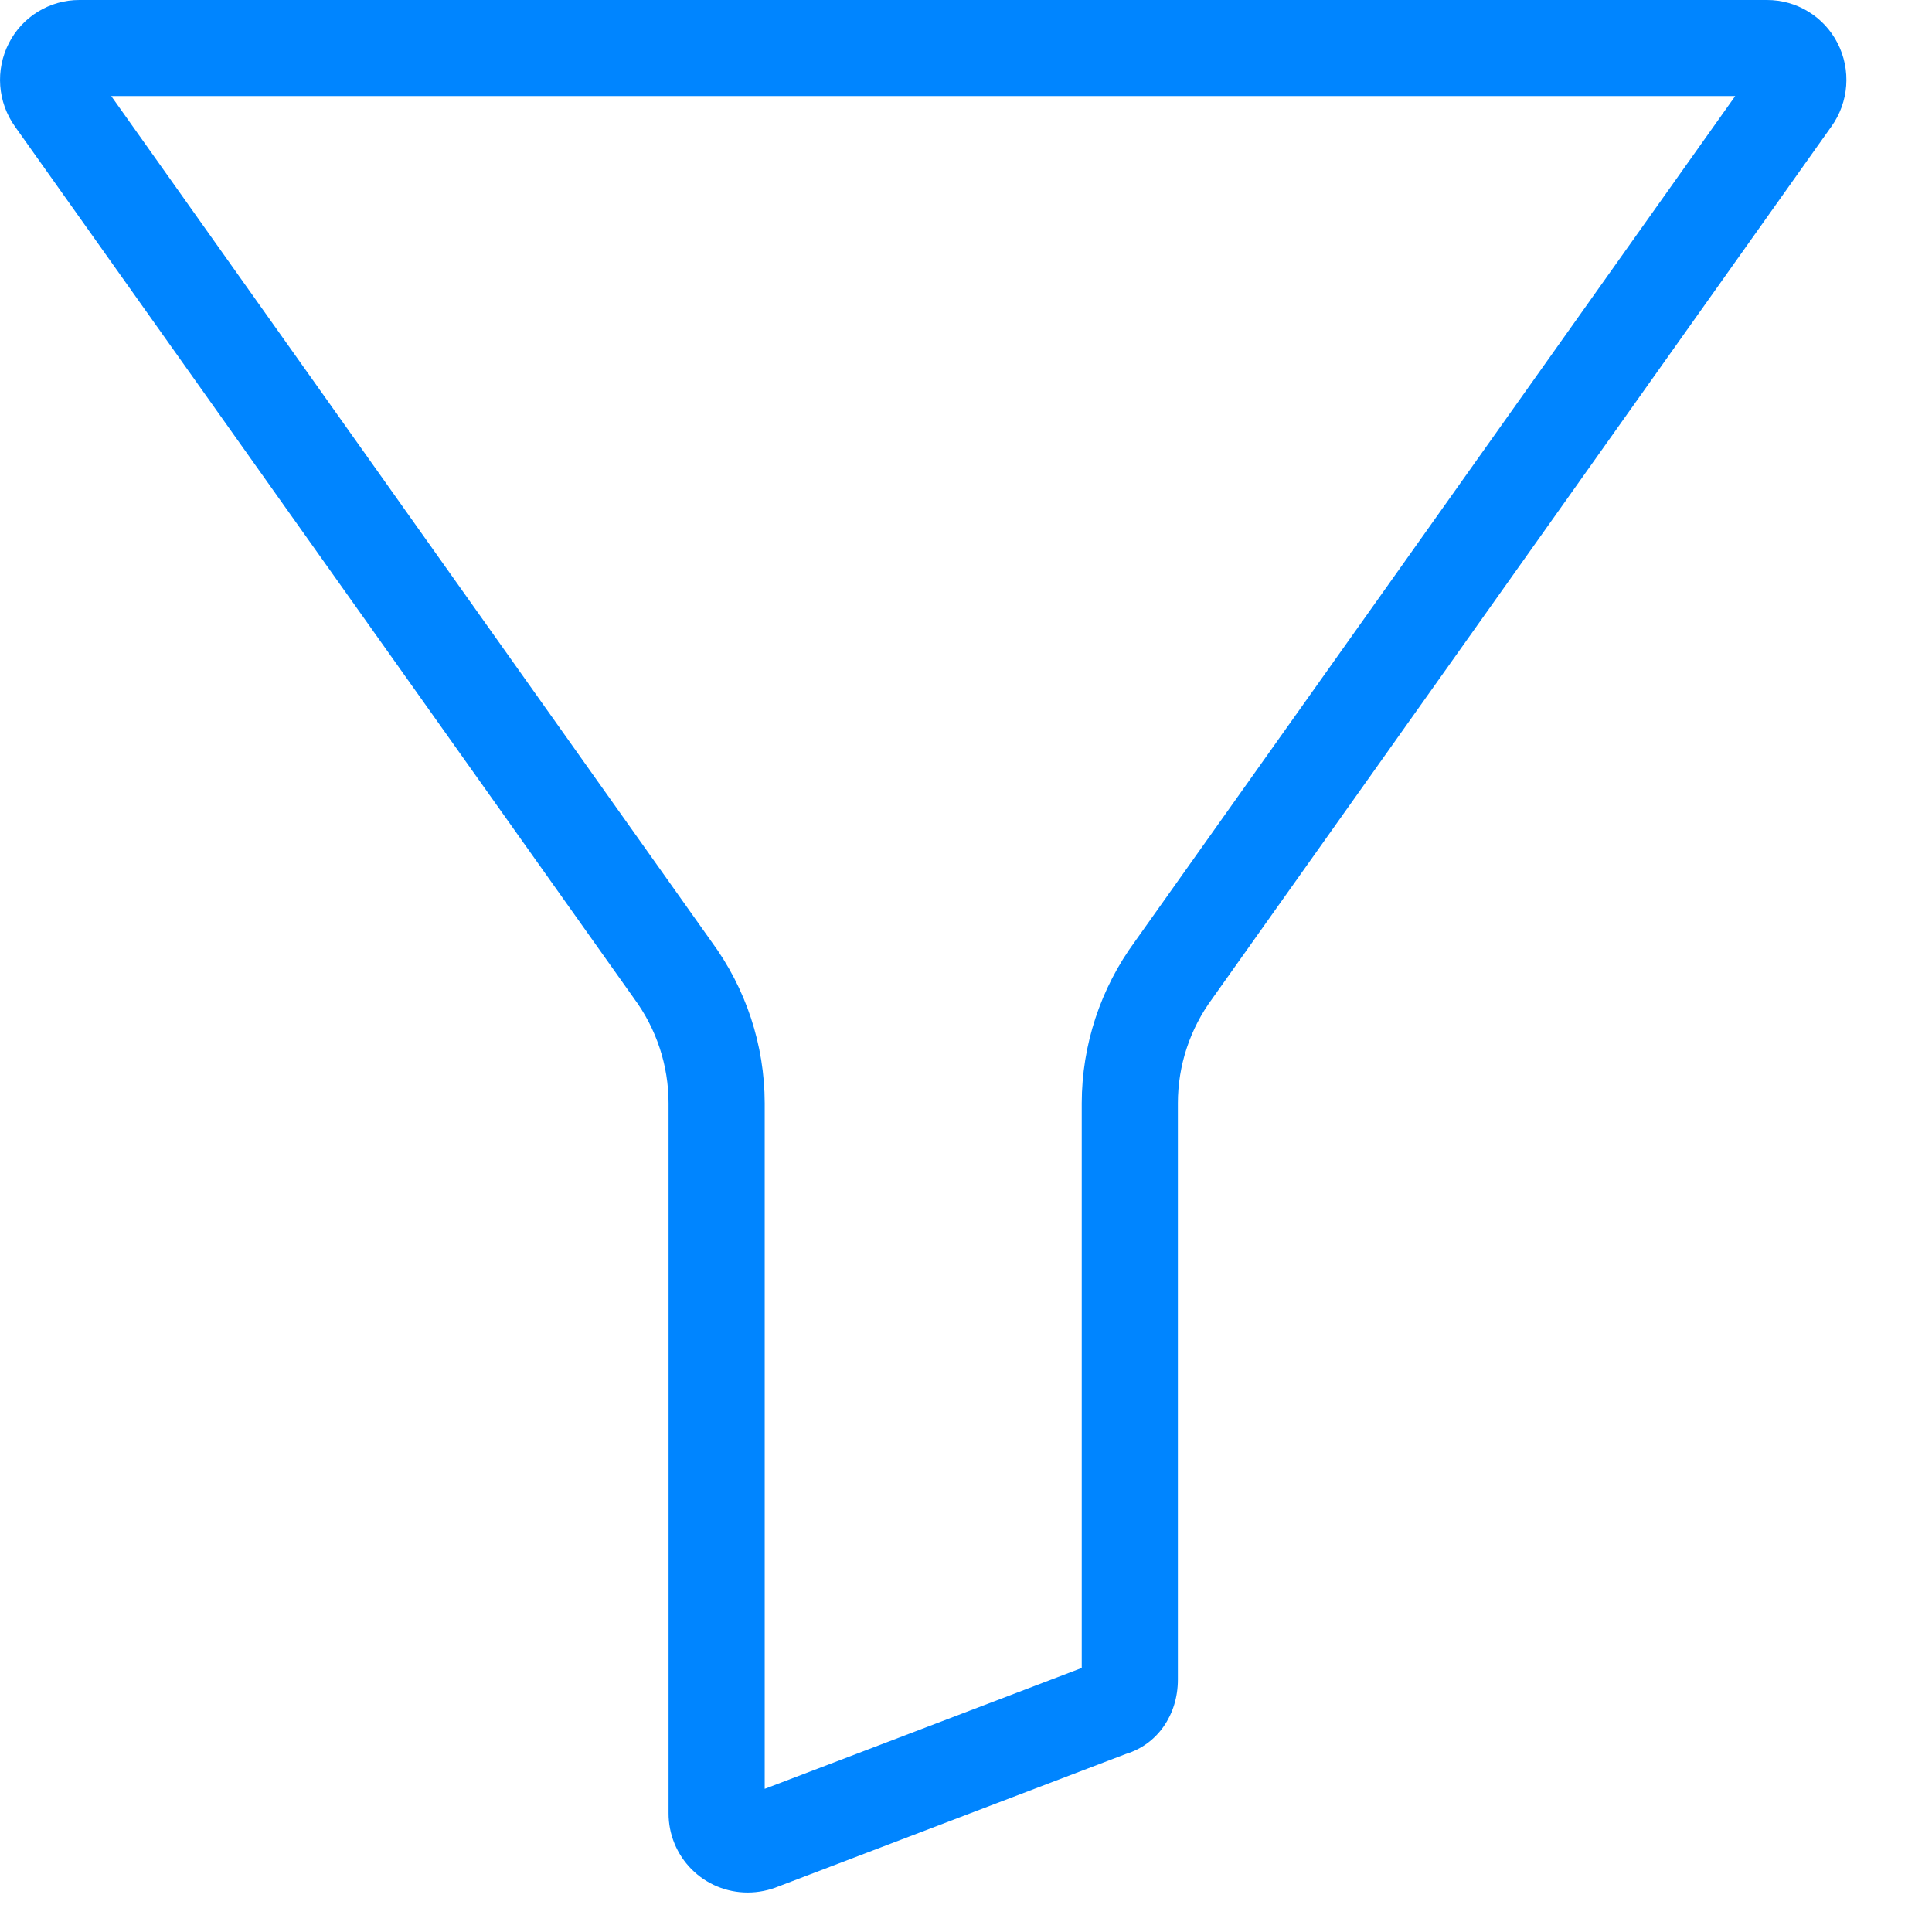 <svg width="21" height="21" viewBox="0 0 21 21" fill="none" xmlns="http://www.w3.org/2000/svg">
<path d="M19.205 1.54898e-06H0.864C0.541 -0.001 0.244 0.18 0.097 0.468C-0.053 0.76 -0.027 1.111 0.164 1.377L6.884 10.842C6.886 10.846 6.888 10.849 6.891 10.852C7.135 11.182 7.267 11.581 7.267 11.991V19.708C7.266 19.937 7.356 20.156 7.517 20.318C7.678 20.48 7.897 20.571 8.126 20.571C8.242 20.571 8.357 20.548 8.464 20.504L12.24 19.064C12.578 18.961 12.803 18.642 12.803 18.257V11.991C12.803 11.581 12.935 11.182 13.179 10.852C13.181 10.849 13.184 10.846 13.186 10.842L19.905 1.377C20.097 1.111 20.123 0.76 19.973 0.468C19.825 0.18 19.529 -0.001 19.205 1.54898e-06V1.54898e-06ZM12.337 10.233C11.962 10.743 11.759 11.358 11.758 11.991V18.13L8.312 19.444V11.991C8.311 11.358 8.108 10.743 7.732 10.233L1.209 1.044H18.861L12.337 10.233Z" fill="#0085FF"/>
</svg>
